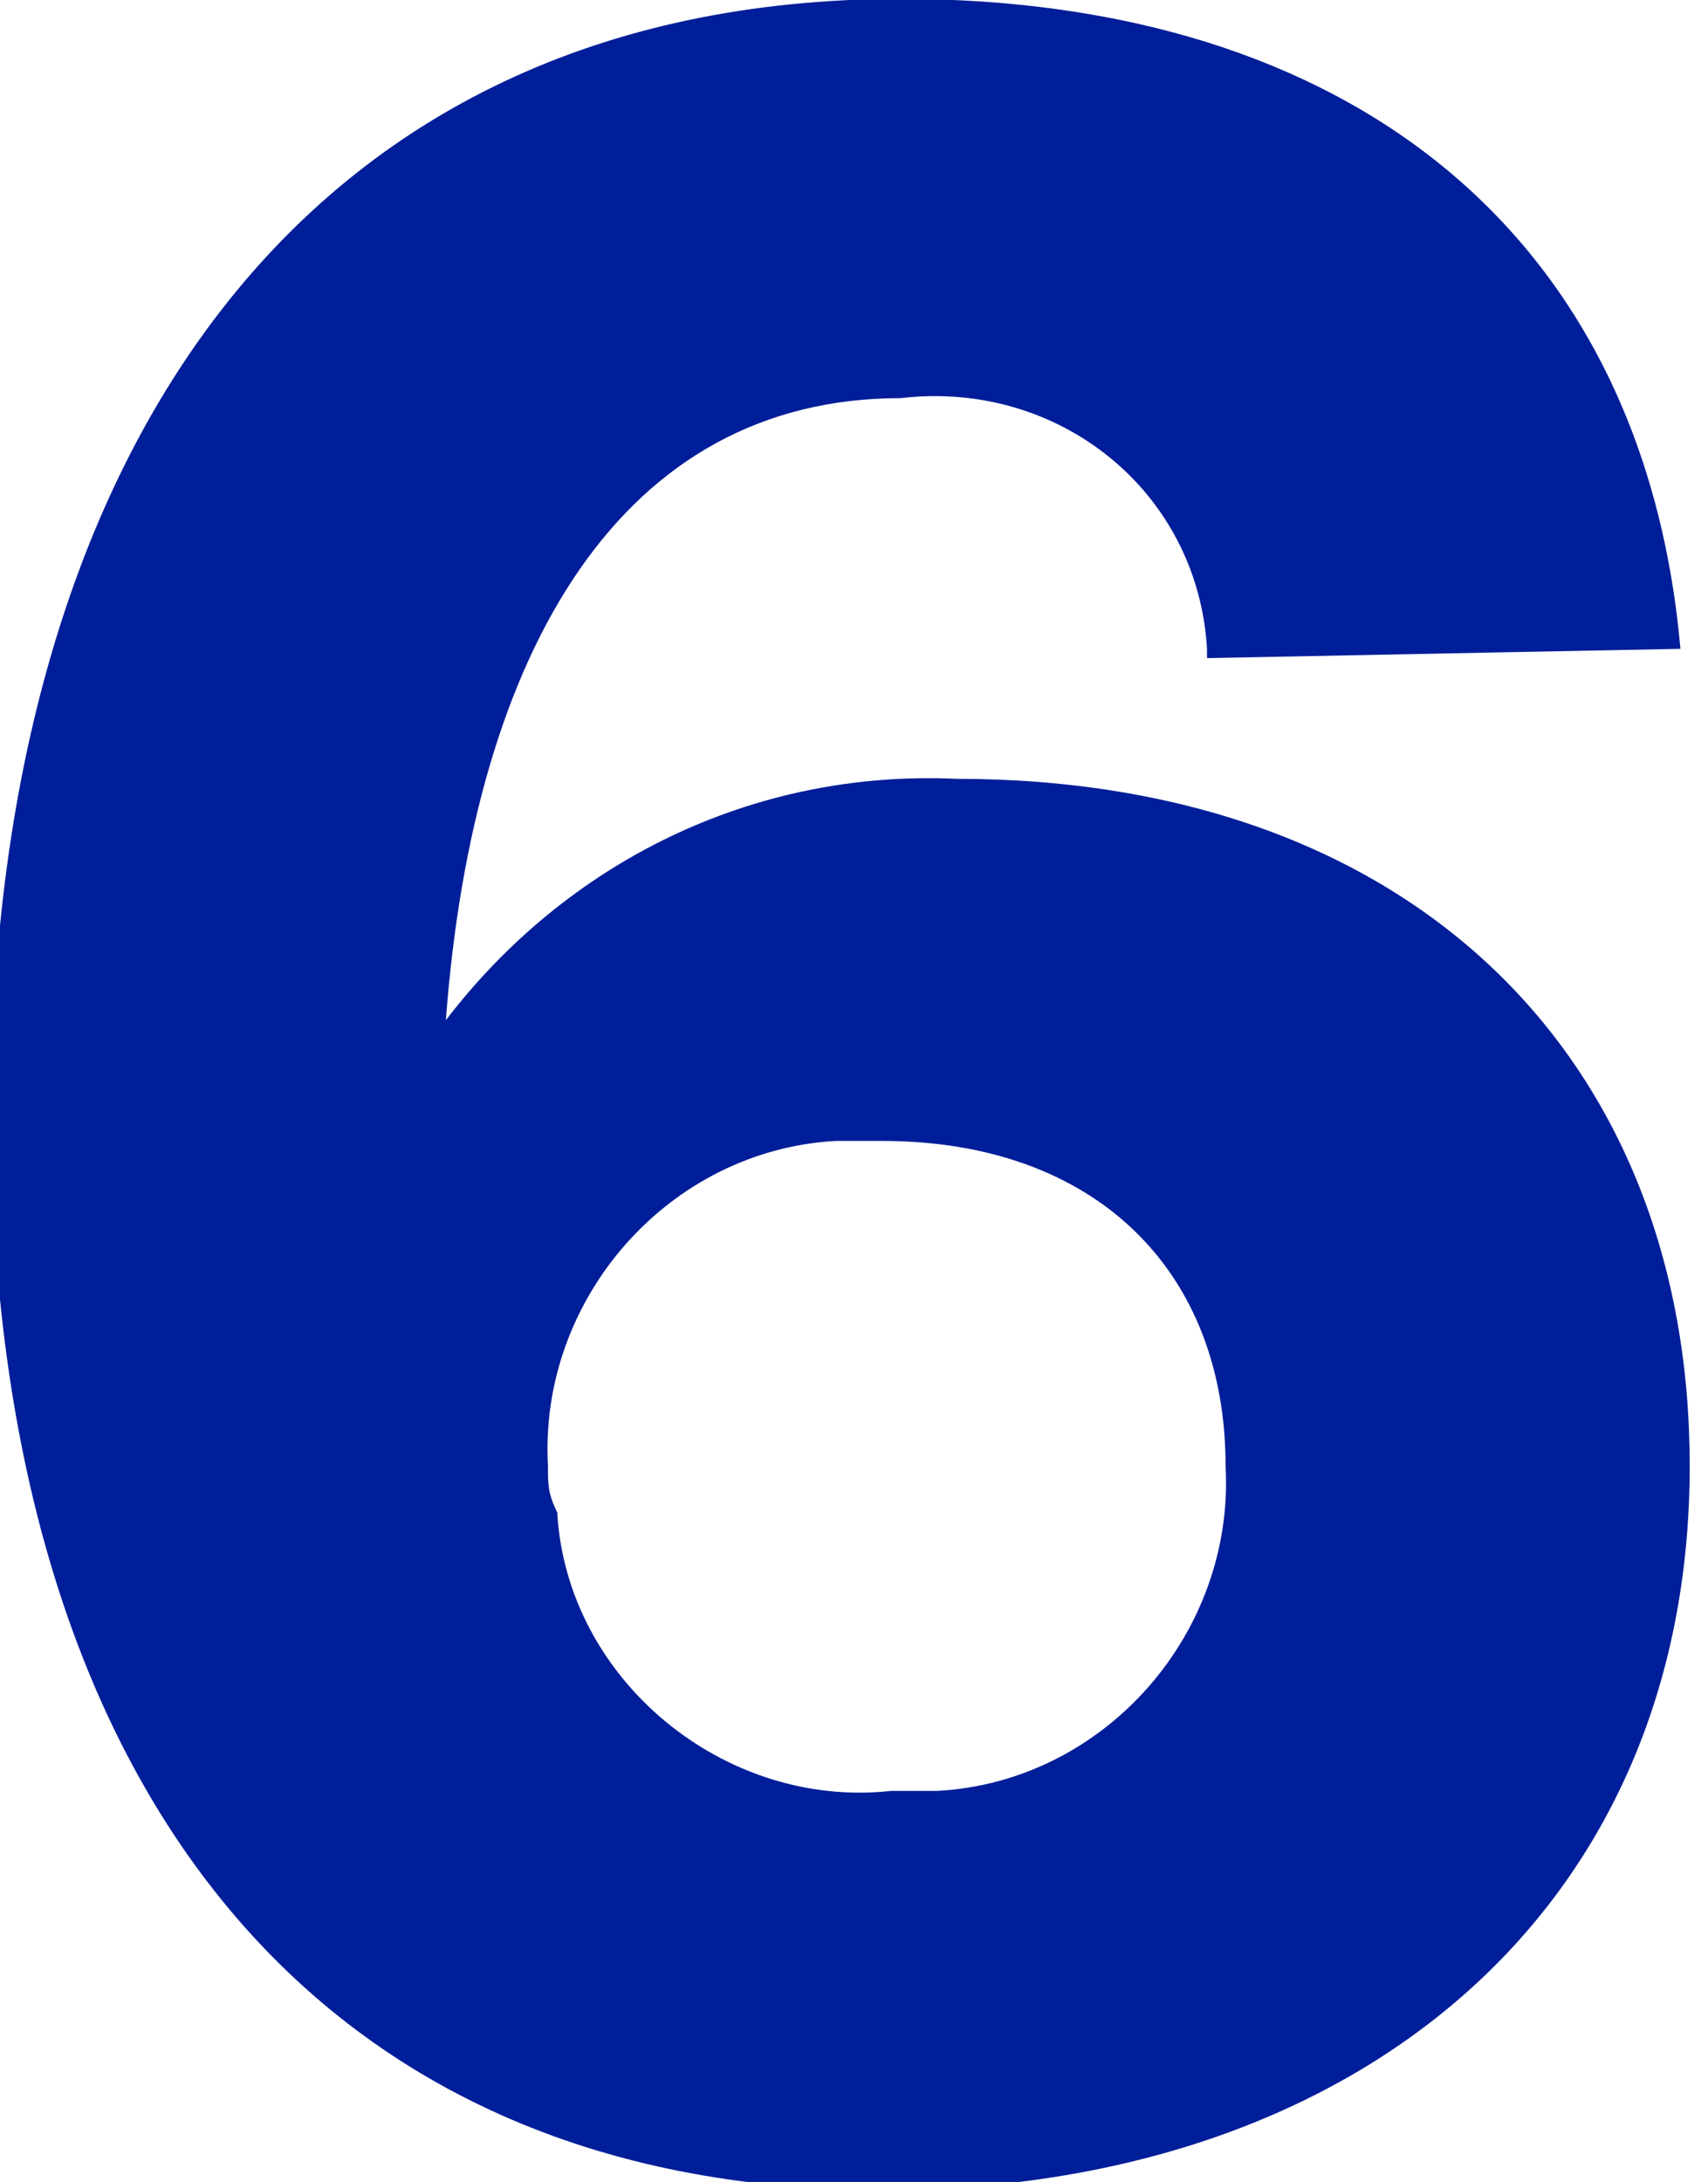 <?xml version="1.0" encoding="utf-8"?>
<!-- Generator: Adobe Illustrator 26.2.1, SVG Export Plug-In . SVG Version: 6.00 Build 0)  -->
<svg version="1.1" id="レイヤー_1" xmlns="http://www.w3.org/2000/svg" xmlns:xlink="http://www.w3.org/1999/xlink" x="0px"
	 y="0px" width="18.4px" height="23.5px" viewBox="0 0 18.4 23.5" style="enable-background:new 0 0 18.4 23.5;"
	 xml:space="preserve">
<style type="text/css">
	.st0{fill:#001E99;}
</style>
<g id="グループ_2203" transform="translate(-618.097 -1264.012)">
	<path id="パス_2857" class="st0" d="M627.8,1268.3c1.7-0.2,3.2,1,3.3,2.7c0,0,0,0.1,0,0.1l5.1-0.1c-0.4-4.5-3.6-7-8.4-7
		c-6.5,0-9.8,5-9.8,12c0,7.1,3.4,11.6,9.6,11.6c5.1,0,8.7-3,8.7-7.8c0-4.4-3-7.4-7.9-7.4c-2.2-0.1-4.2,0.9-5.5,2.6
		C623.2,1271,624.8,1268.3,627.8,1268.3z M624,1279.8c-0.1-1.8,1.3-3.4,3.1-3.5c0.2,0,0.4,0,0.5,0c2.3,0,3.7,1.4,3.7,3.5
		c0.1,1.8-1.3,3.4-3.1,3.5c-0.2,0-0.3,0-0.5,0c-1.8,0.2-3.5-1.2-3.6-3C624,1280.1,624,1280,624,1279.8z"/>
</g>
</svg>
